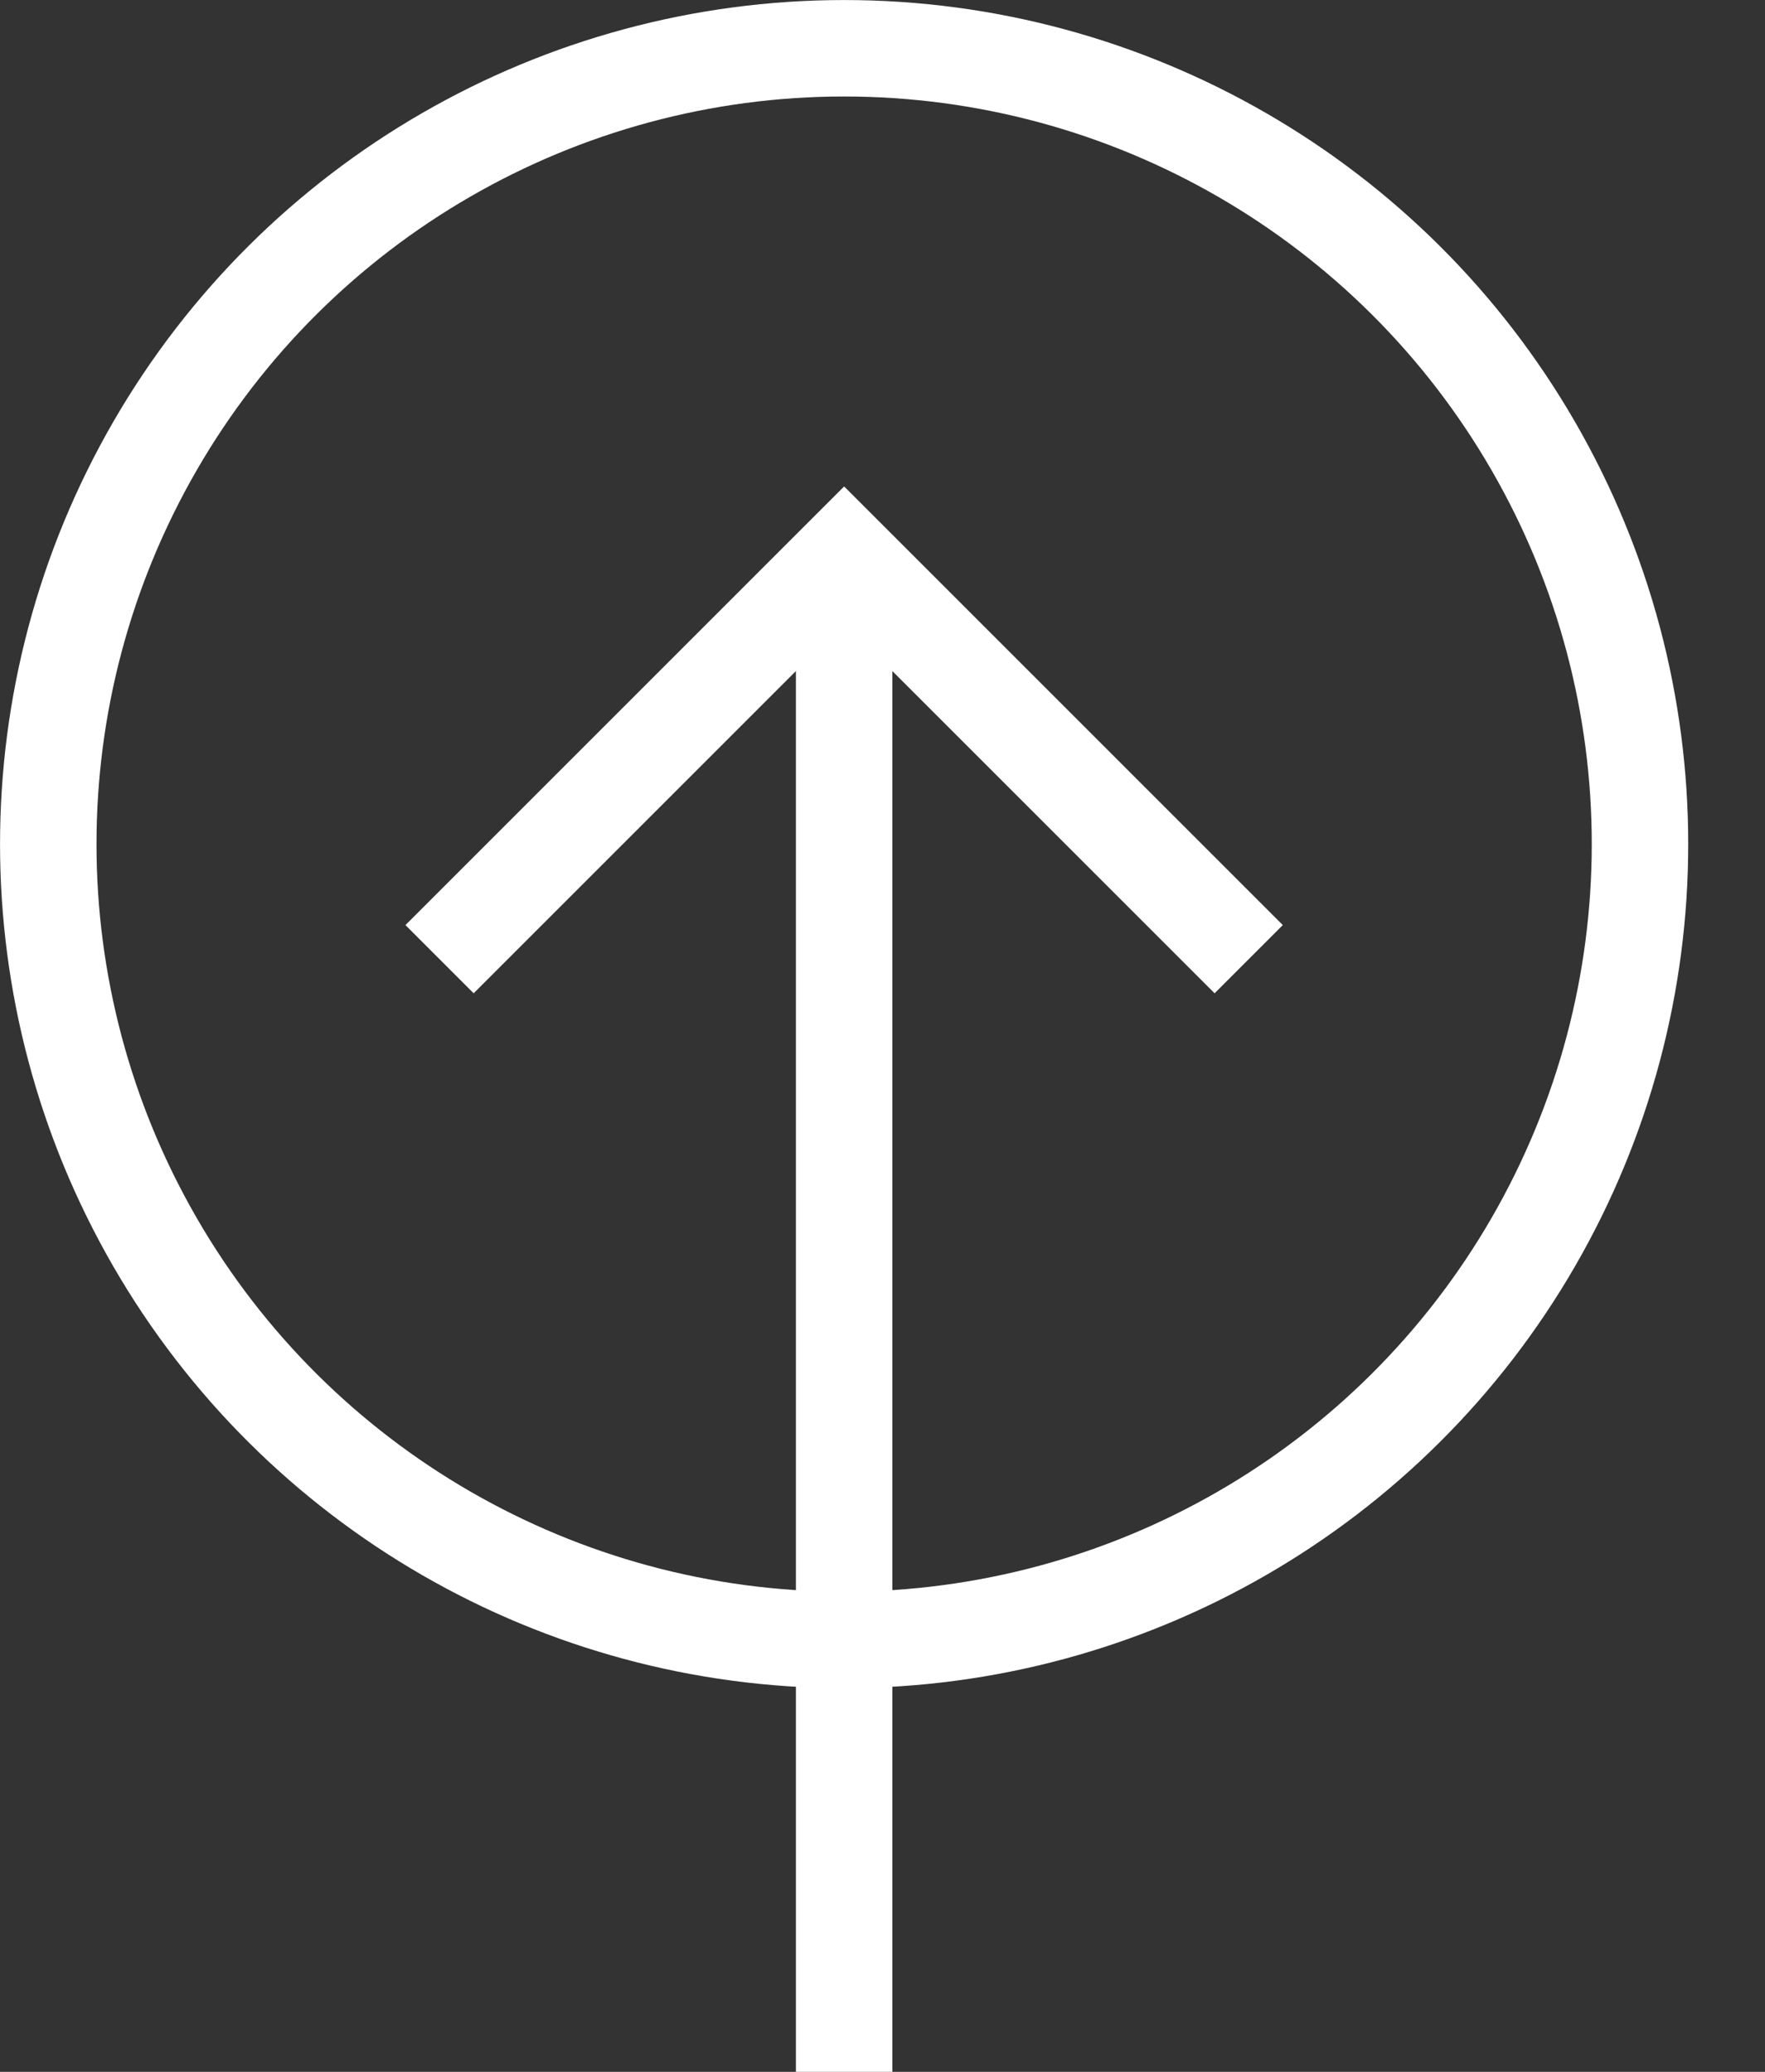 <svg fill="none" height="27" viewBox="0 0 23 27" width="23" xmlns="http://www.w3.org/2000/svg" xmlns:xlink="http://www.w3.org/1999/xlink"><rect x="0" y="0" width="23" height="27" fill="#333333" stroke="none"/><clipPath id="a"><path d="m0 0h23v27h-23z" transform="matrix(1 0 0 -1 0 27)"/></clipPath><g clip-path="url(#a)" stroke="#fff" stroke-width="1.257"><circle cx="11" cy="11" r="10.371" transform="matrix(0 -1 -1 0 22 22)"/><path d="m5.728 12.5 5.272-5.272 5.272 5.272"/><path d="m11 39v-32"/></g></svg>